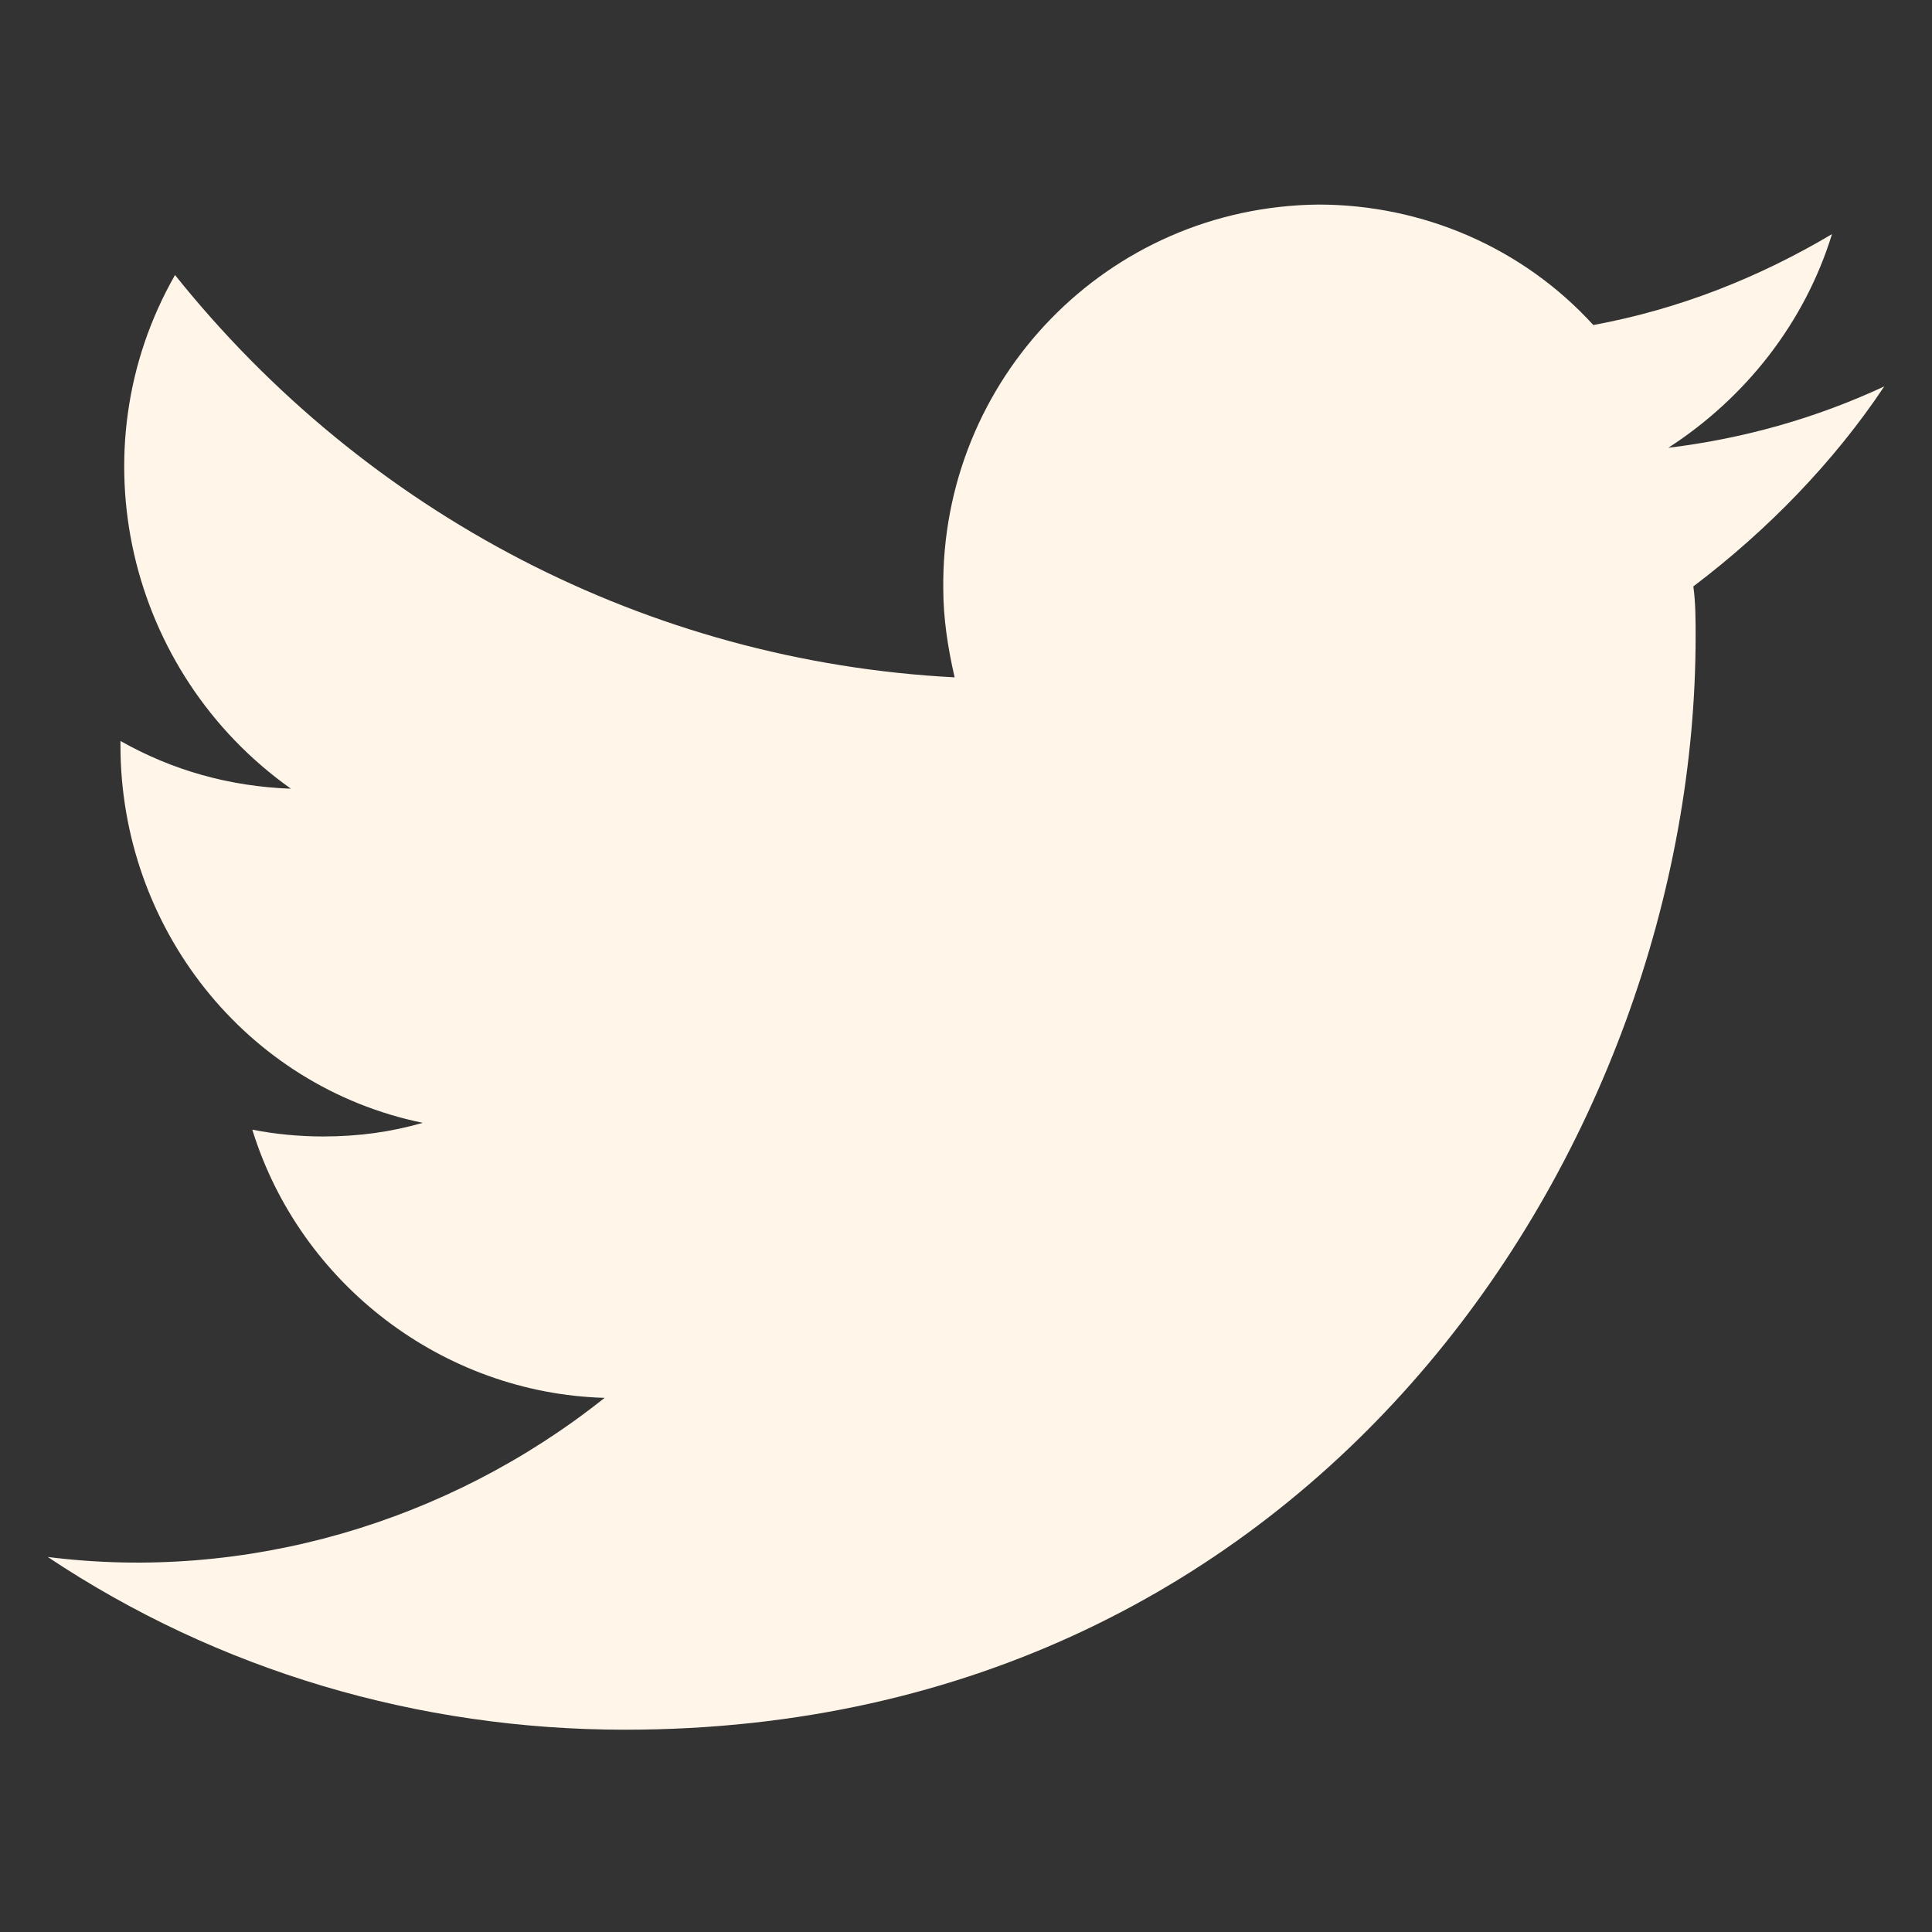 <?xml version="1.0" encoding="utf-8"?>
<!-- Generator: Adobe Illustrator 26.1.0, SVG Export Plug-In . SVG Version: 6.00 Build 0)  -->
<svg version="1.1" id="レイヤー_1" xmlns="http://www.w3.org/2000/svg" xmlns:xlink="http://www.w3.org/1999/xlink" x="0px"
	 y="0px" viewBox="0 0 85 85" style="enable-background:new 0 0 85 85;" xml:space="preserve">
<rect x="0" y="0" width="85" height="85" fill="#333333" stroke="none"/>
<style type="text/css">
	.st0{fill-rule:evenodd;clip-rule:evenodd;fill:#FFF5E8;}
</style>
<path id="シェイプ_2" class="st0" d="M82.9,17c-3,1.4-6.2,2.3-9.5,2.7c3.4-2.2,6-5.5,7.2-9.4c-3.2,1.9-6.7,3.3-10.5,4
	C67,10.9,62.6,9,58,9c-9.3,0.1-16.6,7.7-16.5,16.9c0,1.3,0.2,2.6,0.5,3.9c-13.5-0.7-25.9-7.2-34.3-17.7c-4.4,7.7-2.1,17.5,5.1,22.6
	c-2.7-0.1-5.2-0.8-7.5-2.1c0,0.1,0,0.2,0,0.2c0,8,5.5,15,13.3,16.6c-1.4,0.4-2.8,0.6-4.4,0.6c-1,0-2.1-0.1-3.1-0.3
	c2.1,6.8,8.4,11.6,15.5,11.8c-6.9,5.5-15.8,8.1-24.5,7c7.5,5,16.3,7.6,25.4,7.6C58,76.1,74.6,50.3,74.6,28c0-0.7,0-1.5-0.1-2.2
	C77.8,23.3,80.7,20.3,82.9,17z"/>
</svg>
